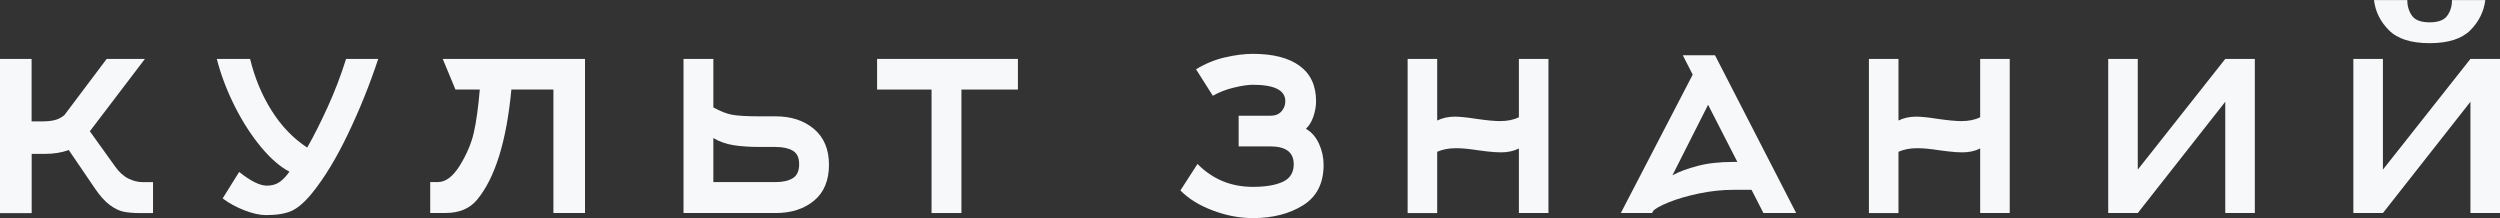 <?xml version="1.0" encoding="UTF-8"?> <svg xmlns="http://www.w3.org/2000/svg" width="1215" height="106" viewBox="0 0 1215 106" fill="none"><rect x="0" y="0" width="1215" height="106" fill="#333333" stroke="none"/> <g clip-path="url(#clip0_3_459)"> <path d="M0 103.533V28.634H15.354V59.006H20.15C22.784 59.006 24.947 58.791 26.617 58.362C28.288 57.933 29.851 57.14 31.264 55.981L51.822 28.656H70.409L43.663 63.789L55.911 80.862C57.882 83.65 60.044 85.624 62.4 86.782C64.755 87.94 67.047 88.519 69.295 88.519H74.37V103.555H68.032C64.927 103.555 62.314 103.34 60.151 102.911C57.989 102.482 55.74 101.389 53.385 99.651C51.029 97.914 48.652 95.276 46.211 91.694L33.406 72.904C30.108 74.148 26.168 74.792 21.585 74.792H15.397V103.576H0V103.533Z" fill="#F6F8F9"></path> <path d="M129.554 90.235C132.081 90.235 134.179 89.656 135.828 88.498C137.477 87.34 139.083 85.645 140.689 83.436C136.192 81.119 131.588 77.151 126.899 71.51C122.209 65.869 117.948 59.285 114.157 51.777C110.367 44.27 107.412 36.549 105.356 28.634H121.545C123.794 37.879 127.284 46.286 132.038 53.794C136.77 61.322 142.531 67.285 149.297 71.725C152.402 66.32 155.7 59.778 159.233 52.056C162.745 44.335 165.743 36.527 168.184 28.634H183.817C179.769 40.881 174.93 52.957 169.234 64.861C163.559 76.765 157.67 86.482 151.567 93.989C147.991 98.321 144.693 101.174 141.631 102.525C138.59 103.877 134.479 104.541 129.318 104.541C126.32 104.541 122.808 103.769 118.826 102.225C114.843 100.681 111.288 98.75 108.204 96.434L116.234 83.564C121.781 88.004 126.235 90.214 129.618 90.214L129.554 90.235Z" fill="#F6F8F9"></path> <path d="M215.166 28.634H284.312V103.533H268.958V43.52H248.529C246.173 68.593 240.649 86.417 231.912 97.013C228.336 101.346 223.218 103.512 216.558 103.512H209.085V88.476H212.896C216.644 88.476 220.22 85.731 223.603 80.24C226.88 74.835 229.128 69.558 230.284 64.411C231.462 59.263 232.426 52.292 233.175 43.52H221.355L215.166 28.634Z" fill="#F6F8F9"></path> <path d="M355.705 55.745C358.425 56.282 363.029 56.539 369.496 56.539H376.969C384.571 56.539 390.781 58.598 395.621 62.695C400.46 66.792 402.88 72.604 402.88 80.111C402.88 87.618 400.46 93.538 395.621 97.528C390.781 101.539 384.571 103.533 376.969 103.533H332.193V28.634H346.69V52.206C349.966 54.029 352.986 55.231 355.705 55.745ZM385.278 86.61C387.333 85.366 388.383 83.093 388.383 79.811C388.383 76.529 387.355 74.449 385.278 73.226C383.222 72.025 380.438 71.424 376.969 71.424H369.496C364.528 71.424 360.202 71.146 356.54 70.567C352.879 69.987 349.581 68.829 346.69 67.092V88.498H376.969C380.438 88.498 383.222 87.876 385.278 86.61Z" fill="#F6F8F9"></path> <path d="M467.229 103.533H452.731V43.52H426.264V28.634H494.703V43.52H467.25V103.533H467.229Z" fill="#F6F8F9"></path> <path d="M595.305 27.905C600.23 26.747 604.77 26.168 608.903 26.168C618.753 26.168 626.333 28.119 631.644 32.023C636.955 35.927 639.61 41.632 639.61 49.161C639.61 51.563 639.182 54.03 638.347 56.539C637.511 59.049 636.291 61.065 634.685 62.609C637.404 64.153 639.524 66.556 641.023 69.837C642.522 73.119 643.272 76.529 643.272 80.111C643.272 89.077 639.931 95.64 633.272 99.78C626.612 103.92 618.496 106 608.903 106C602.521 106 596.033 104.777 589.459 102.311C582.885 99.844 577.638 96.606 573.677 92.552L581.985 79.682C589.309 87.104 598.281 90.814 608.881 90.814C615.07 90.814 619.931 89.999 623.464 88.348C626.976 86.718 628.753 83.865 628.753 79.811C628.753 74.02 624.942 71.146 617.34 71.146H601.986V56.26H617.34C619.695 56.26 621.494 55.553 622.757 54.158C624.021 52.764 624.663 51.091 624.663 49.161C624.663 43.863 619.395 41.203 608.881 41.203C606.526 41.203 603.463 41.654 599.652 42.576C595.84 43.498 592.457 44.807 589.437 46.544L581.279 33.675C585.69 30.972 590.358 29.042 595.283 27.884L595.305 27.905Z" fill="#F6F8F9"></path> <path d="M684.108 103.533V28.634H698.477V58.577C701.003 57.333 703.873 56.689 707.064 56.689C709.419 56.689 712.738 57.032 717.064 57.697C722.31 58.469 726.315 58.855 729.034 58.855C732.61 58.855 735.651 58.233 738.178 56.968V28.634H752.547V103.533H738.178V72.154C735.737 73.398 732.867 74.041 729.591 74.041C727.535 74.041 725.287 73.891 722.91 73.612C720.511 73.334 718.991 73.14 718.327 73.033C714.109 72.368 710.533 72.025 707.62 72.025C704.151 72.025 701.089 72.604 698.477 73.762V103.555H684.108V103.533Z" fill="#F6F8F9"></path> <path d="M833.512 26.897L872.935 103.533H857.025L851.243 92.251H842.506C836.96 92.251 831.328 92.852 825.611 94.053C819.893 95.254 814.947 96.713 810.835 98.386C806.702 100.08 804.218 101.496 803.362 102.654L802.933 103.512H787.729L822.656 36.27L817.859 26.875H833.491L833.512 26.897ZM844.348 78.674L830.129 50.919L812.805 85.195C815.996 83.457 820.064 81.934 824.99 80.647C829.915 79.339 835.718 78.696 842.378 78.696H844.348V78.674Z" fill="#F6F8F9"></path> <path d="M908.29 103.533V28.634H922.658V58.577C925.185 57.333 928.055 56.689 931.245 56.689C933.601 56.689 936.92 57.032 941.245 57.697C946.492 58.469 950.496 58.855 953.216 58.855C956.792 58.855 959.833 58.233 962.36 56.968V28.634H976.728V103.533H962.36V72.154C959.918 73.398 957.049 74.041 953.773 74.041C951.717 74.041 949.468 73.891 947.091 73.612C944.693 73.334 943.173 73.14 942.509 73.033C938.29 72.368 934.714 72.025 931.802 72.025C928.333 72.025 925.271 72.604 922.658 73.762V103.555H908.29V103.533Z" fill="#F6F8F9"></path> <path d="M1095.85 28.634V103.533H1081.48V49.461L1038.96 103.533H1024.59V28.634H1038.96V82.428L1081.48 28.634H1095.85Z" fill="#F6F8F9"></path> <path d="M1158.1 82.428L1200.63 28.634H1215V103.533H1200.63V49.461L1158.1 103.533H1143.73V28.634H1158.1V82.428ZM1180.78 10.853C1176.65 10.853 1173.82 9.802 1172.26 7.679C1170.72 5.555 1169.95 3.003 1169.95 0.021H1153.76C1154.42 5.62 1156.84 10.51 1161.02 14.693C1165.19 18.896 1171.79 20.977 1180.8 20.977C1189.82 20.977 1196.41 18.875 1200.59 14.693C1204.76 10.489 1207.18 5.598 1207.85 0.021H1191.66C1191.66 3.003 1190.89 5.555 1189.33 7.679C1187.78 9.802 1184.94 10.853 1180.8 10.853H1180.78Z" fill="#F6F8F9"></path> </g> <defs> <clipPath id="clip0_3_459"> <rect width="1215" height="106" fill="white"></rect> </clipPath> </defs> </svg> 
